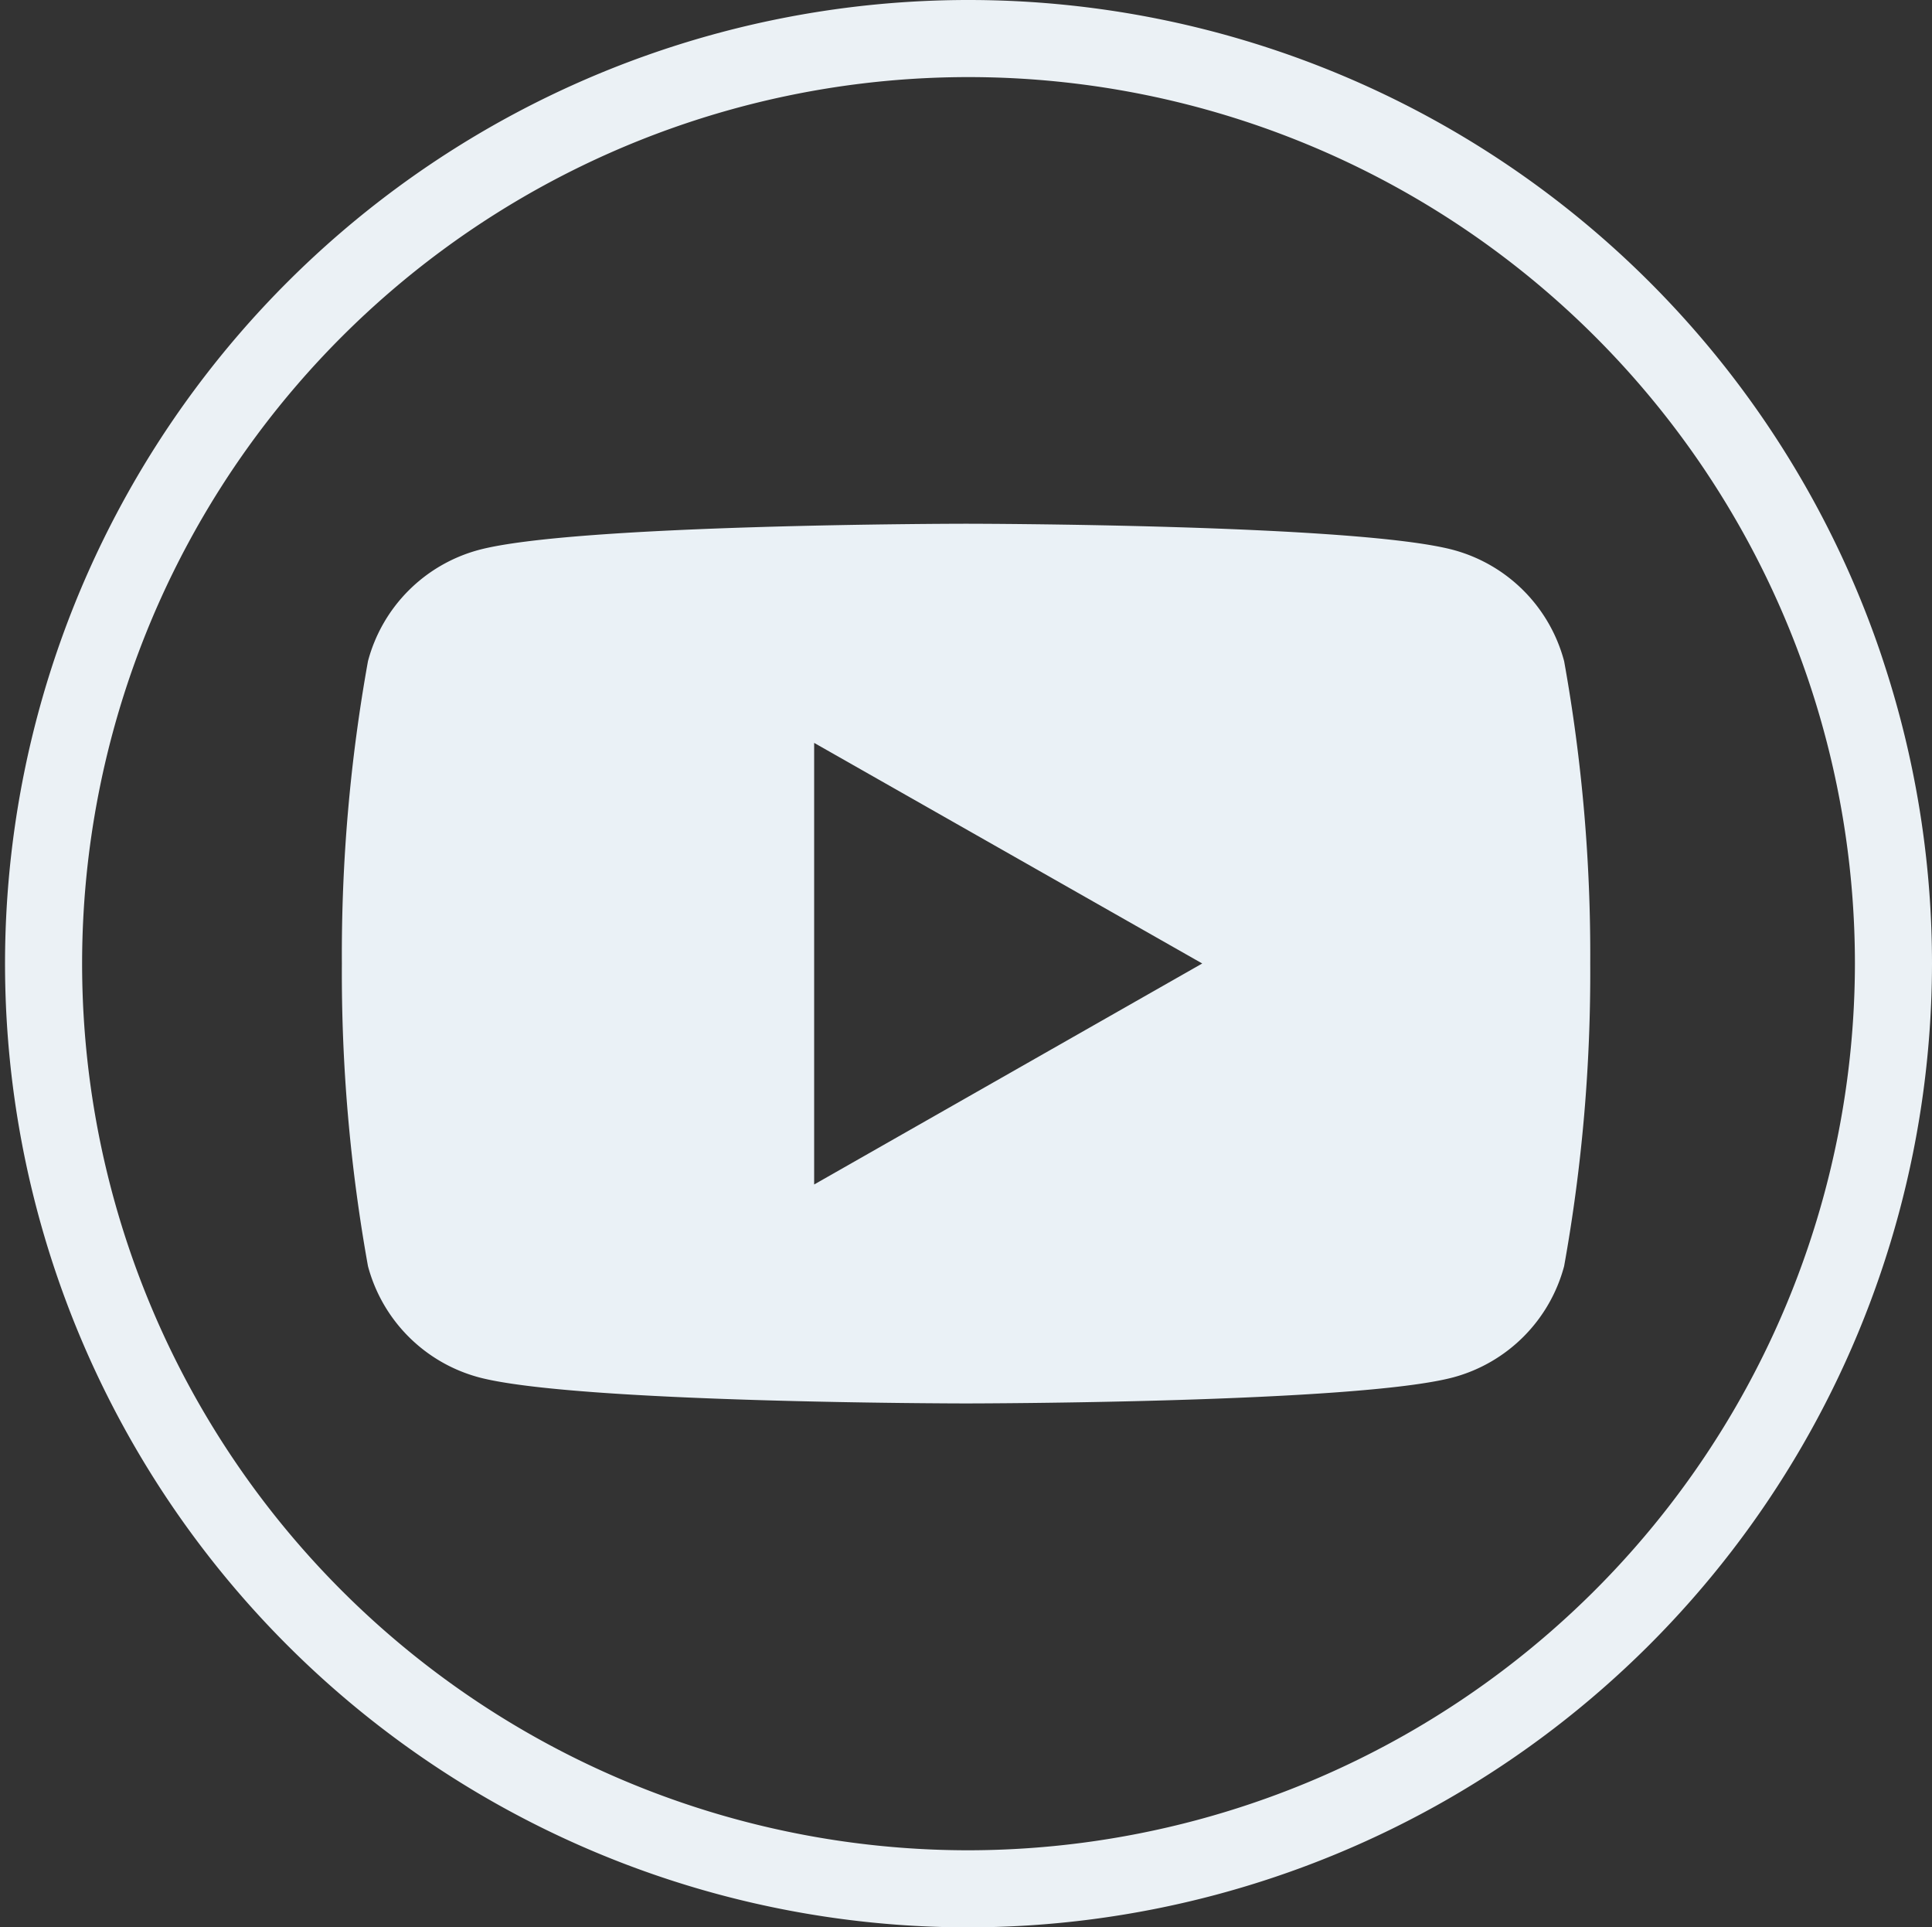 <svg xmlns="http://www.w3.org/2000/svg" width="37.598" height="37.5" viewBox="0 0 37.598 37.5"><rect x="0" y="0" width="37.598" height="37.5" fill="#333333" stroke="none"/><defs><style>.a{fill:none;stroke:#ebf1f5;stroke-miterlimit:10;stroke-width:1.5px;}.b{fill:#eaf1f6;}</style></defs><g transform="translate(0.75 0.75)"><path class="a" d="M74.193,198.525h0a18,18,0,1,1,18.049-18A18.024,18.024,0,0,1,74.193,198.525Z" transform="translate(-56.144 -162.525)"/><path class="b" d="M12.146,17.116c-.076,0-7.619-.006-9.491-.511A3.054,3.054,0,0,1,.508,14.445,32.189,32.189,0,0,1,0,8.559,32.176,32.176,0,0,1,.508,2.674,3.051,3.051,0,0,1,2.656.512C4.527.006,12.07,0,12.146,0s7.62.006,9.492.512a3.055,3.055,0,0,1,2.148,2.162,32.176,32.176,0,0,1,.508,5.885,32.189,32.189,0,0,1-.508,5.886,3.057,3.057,0,0,1-2.148,2.161C19.766,17.111,12.222,17.116,12.146,17.116ZM9.191,4.264v8.592l7.552-4.3Z" transform="translate(5.903 9.44)"/></g></svg>